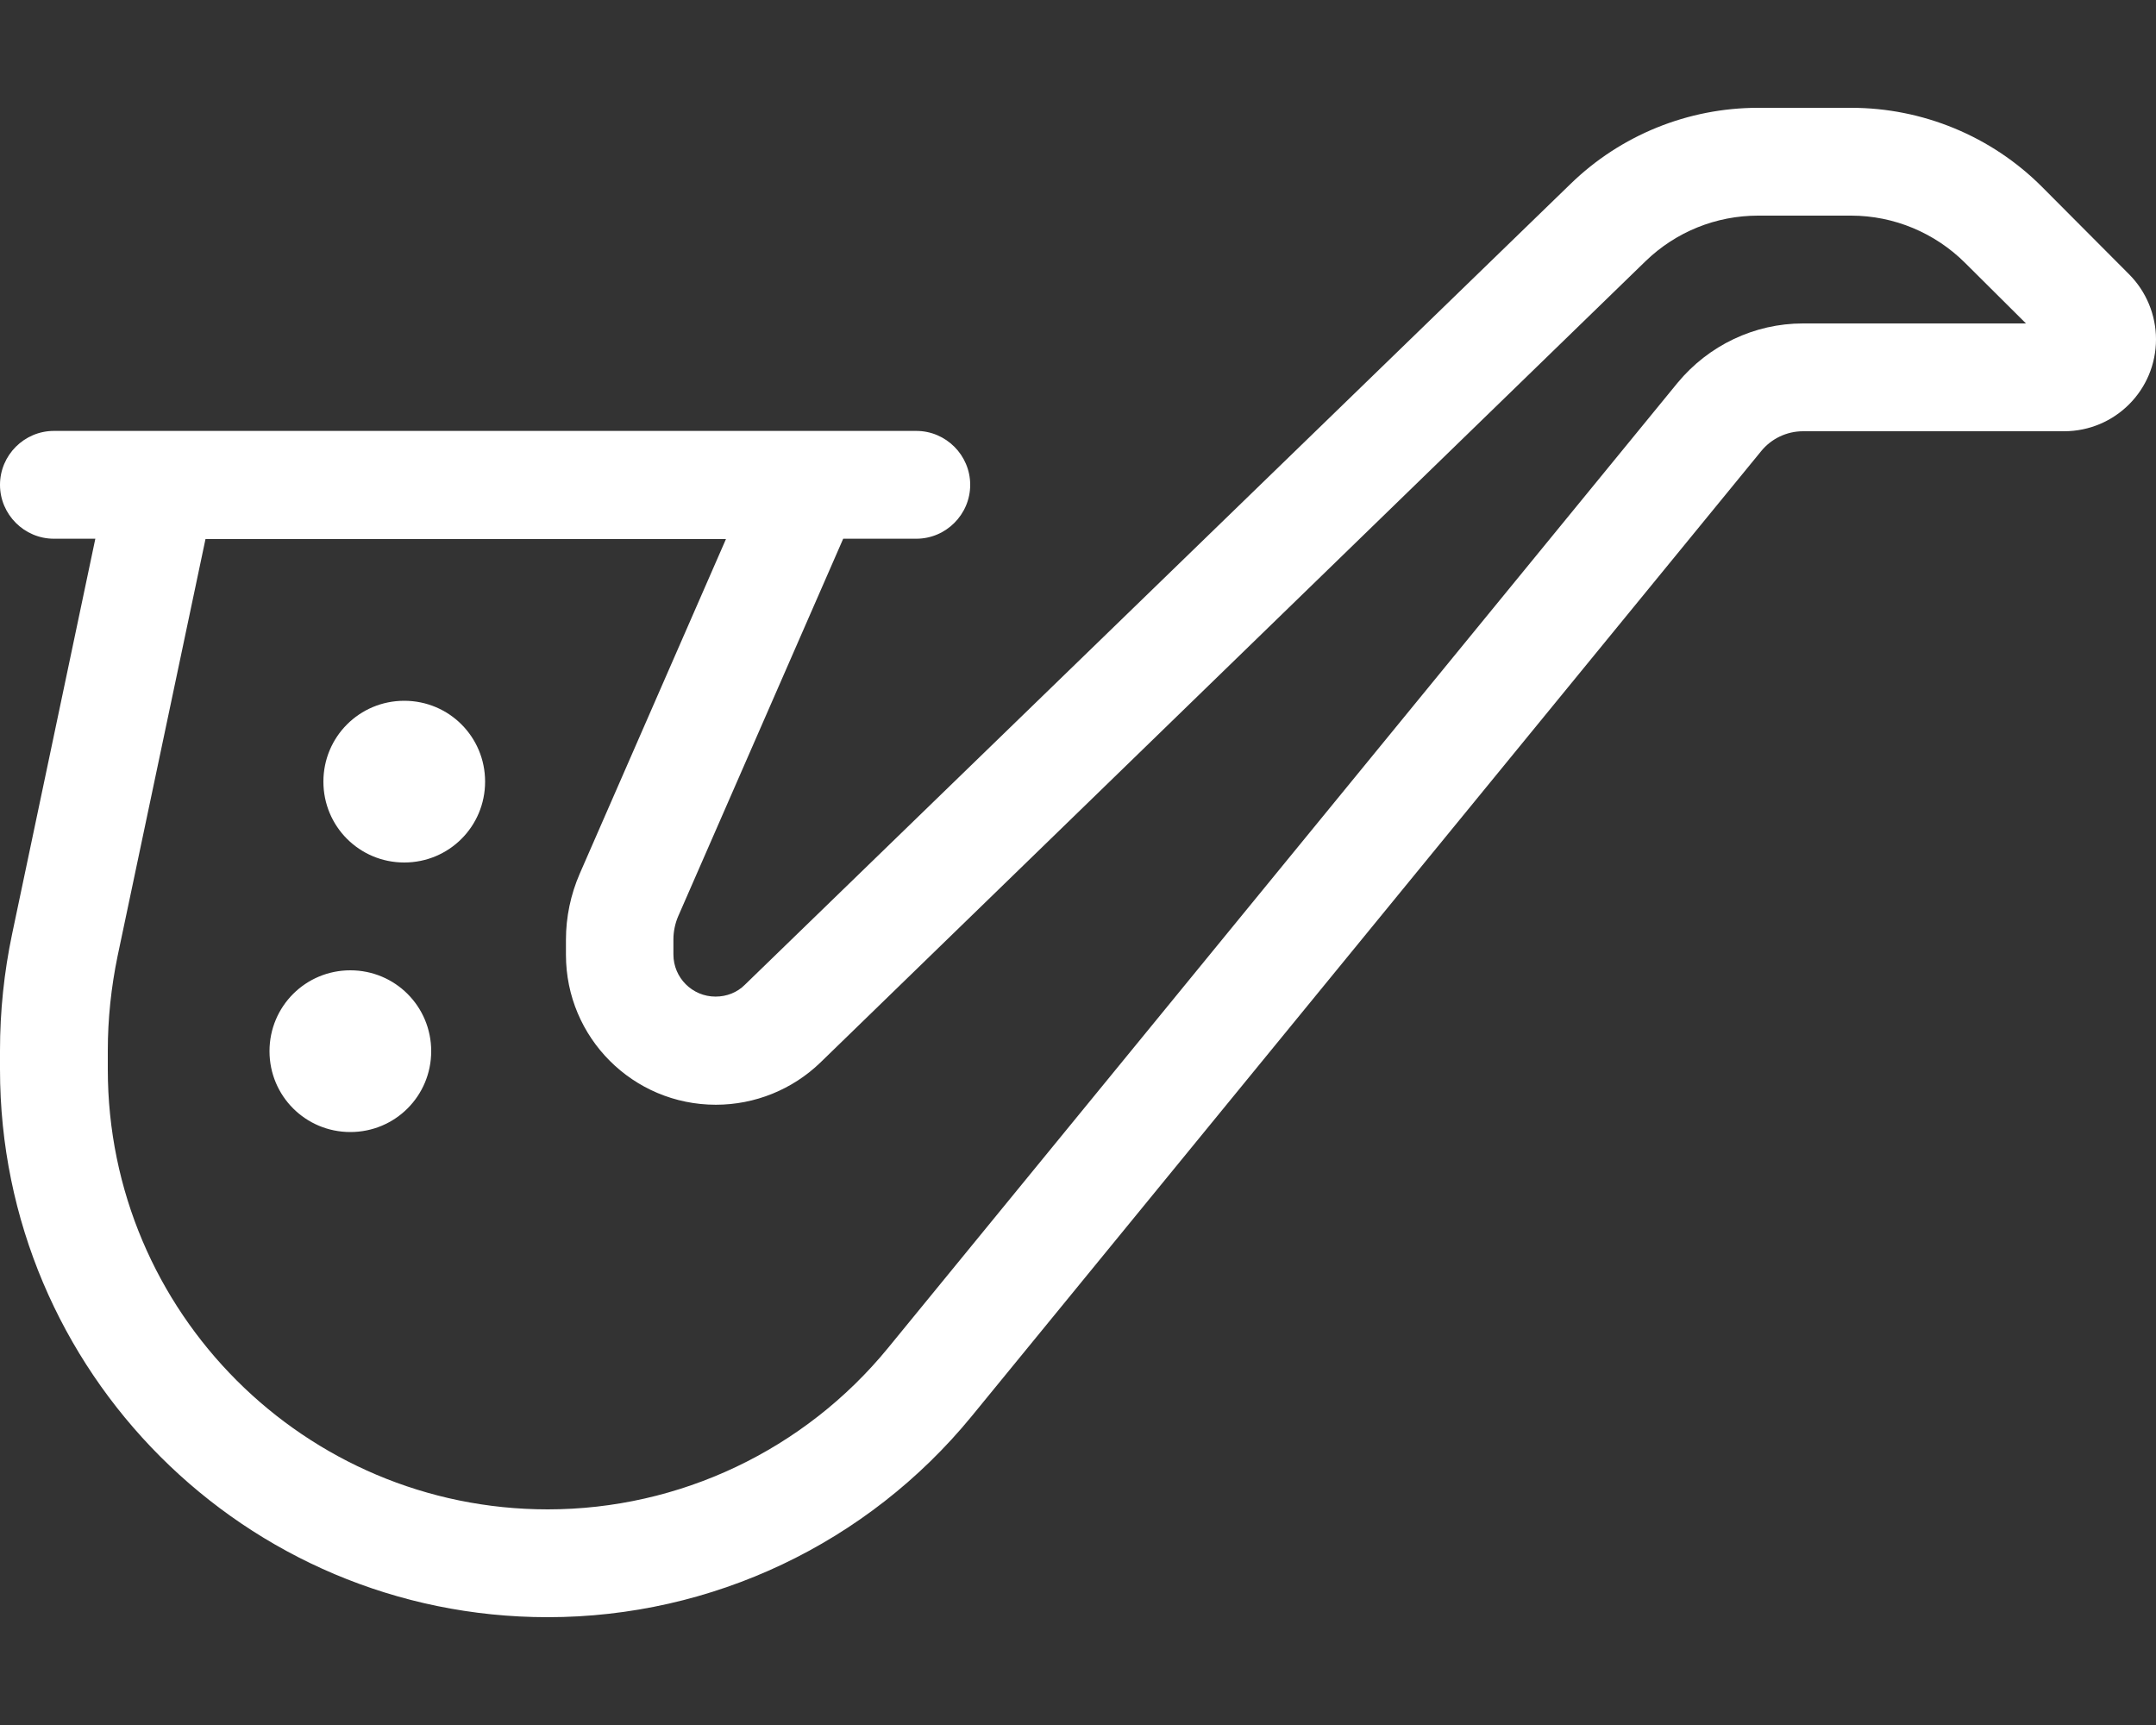 <?xml version="1.0" encoding="utf-8"?>
<!-- Generator: Adobe Illustrator 27.0.0, SVG Export Plug-In . SVG Version: 6.00 Build 0)  -->
<svg version="1.1" id="Ebene_1" xmlns="http://www.w3.org/2000/svg" xmlns:xlink="http://www.w3.org/1999/xlink" x="0px" y="0px"
	 viewBox="0 0 640 512" style="enable-background:new 0 0 640 512;" xml:space="preserve">
<rect x="0" y="0" width="640" height="512" fill="#333333" stroke="none"/>
<style type="text/css">
	.st0{fill:#FFFFFF;}
</style>
<path class="st0" d="M521.9,32c-20.8,0-40.8,8.1-55.7,22.6L221.1,292.3c-2.3,2.3-5.4,3.5-8.7,3.5c-6.9,0-12.5-5.6-12.5-12.5v-4.5
	c0-2.3,0.5-4.7,1.4-6.8l49-112.1H272c8.8,0,16-7.2,16-16s-7.2-16-16-16h-32H48H16c-8.8,0-16,7.2-16,16s7.2,16,16,16h12.3L3.6,277.2
	c-2.4,11.4-3.6,23-3.6,34.6v5.6C0,407.2,72.8,480,162.6,480c48.8,0,94.9-21.9,125.8-59.6l234.4-286.5c3-3.7,7.6-5.9,12.4-5.9h77.5
	c15.1,0,27.3-12.2,27.3-27.3c0-7.2-2.9-14.2-8-19.3l-25.9-26c-15-15-35.4-23.4-56.6-23.4H521.9z M61,160h154.5l-43.4,99.3
	c-2.7,6.2-4.1,12.9-4.1,19.6v4.5c0,24.6,19.9,44.5,44.5,44.5c11.6,0,22.7-4.5,31-12.5l245-237.9c9-8.7,20.9-13.5,33.4-13.5h27.6
	c12.7,0,24.9,5.1,33.9,14.1l18,17.9h-66.2c-14.4,0-28,6.5-37.2,17.6L263.6,400.1c-24.8,30.3-61.9,47.9-101,47.9
	C90.5,448,32,389.5,32,317.4v-5.6c0-9.4,1-18.8,2.9-28L61,160z M104,336c13.3,0,24-10.7,24-24s-10.7-24-24-24s-24,10.7-24,24
	S90.7,336,104,336z M144,232c0-13.3-10.7-24-24-24s-24,10.7-24,24s10.7,24,24,24S144,245.3,144,232L144,232z"/>
</svg>
